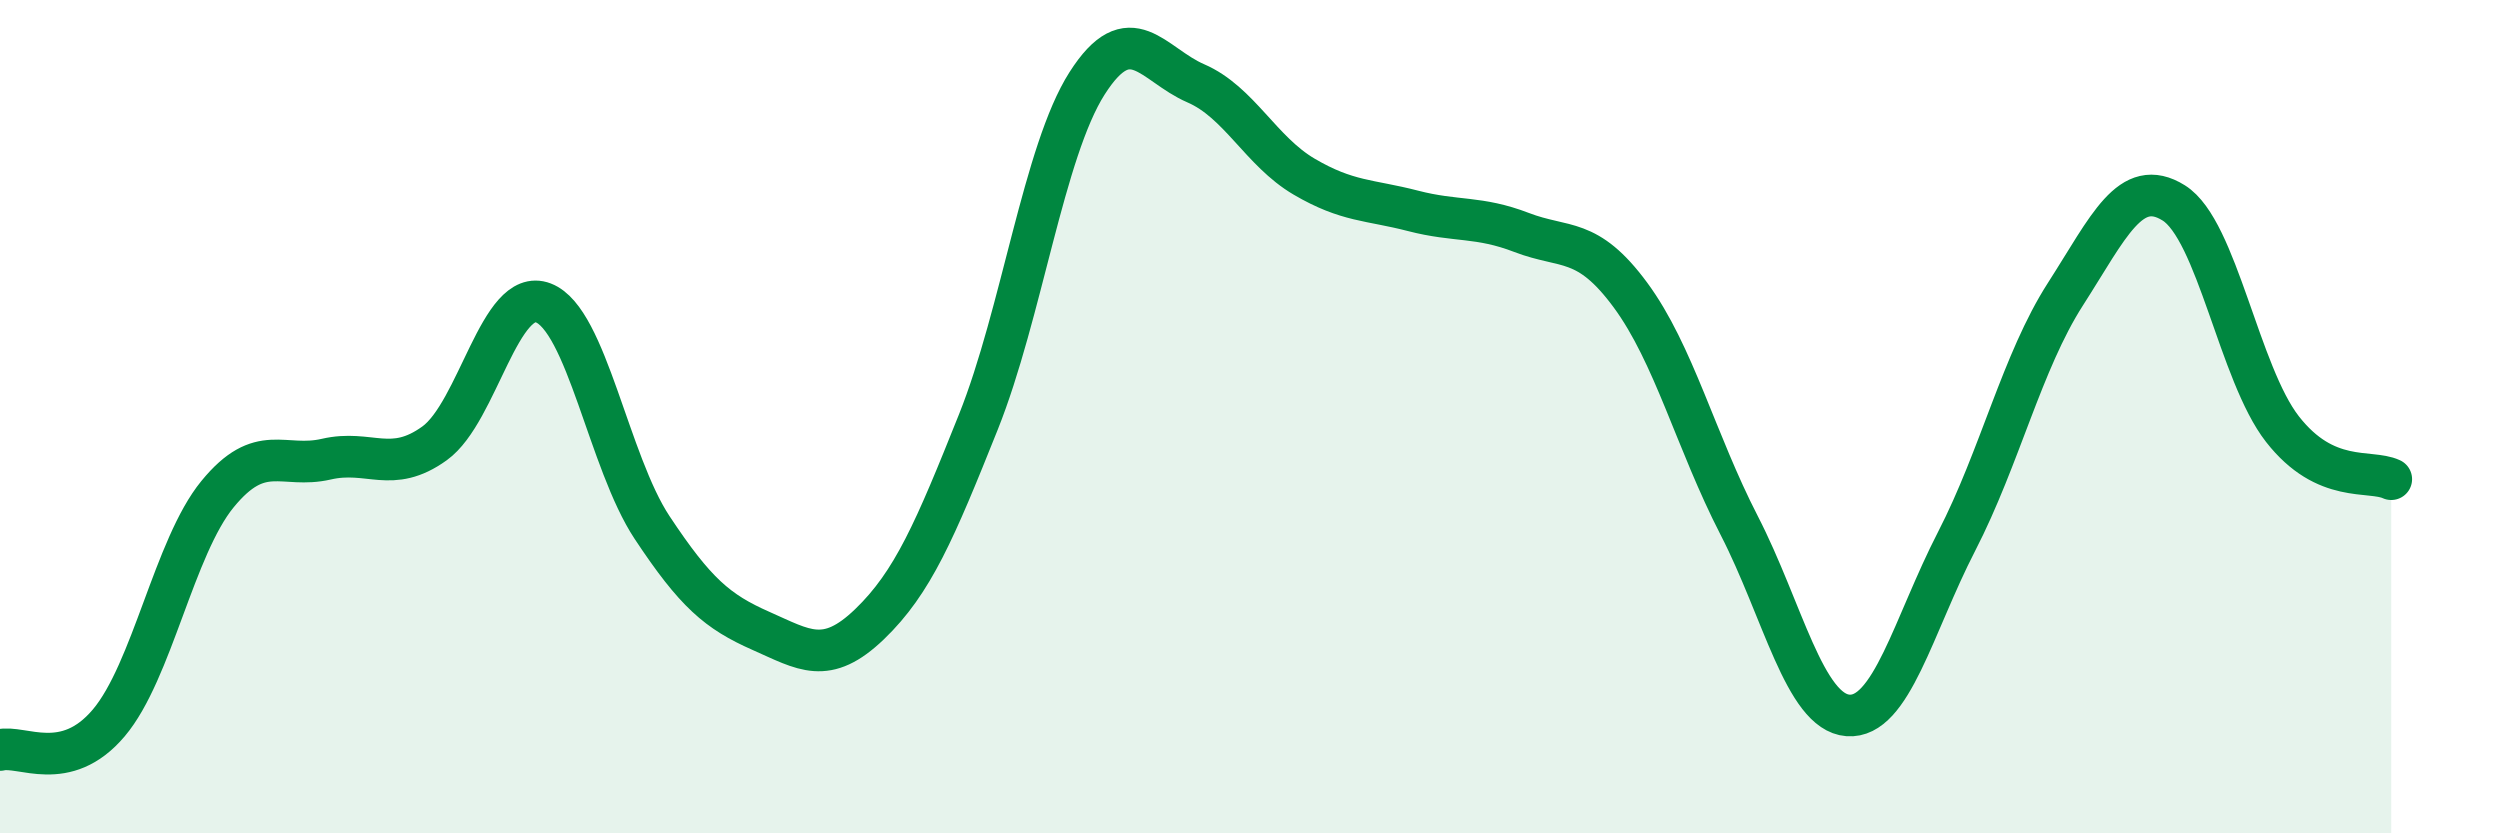 
    <svg width="60" height="20" viewBox="0 0 60 20" xmlns="http://www.w3.org/2000/svg">
      <path
        d="M 0,18 C 0.52,17.87 1.57,18.58 2.61,17.35 C 3.65,16.12 4.18,13.13 5.22,11.86 C 6.26,10.59 6.79,11.26 7.83,11.02 C 8.87,10.78 9.39,11.39 10.43,10.64 C 11.47,9.89 12,6.87 13.04,7.27 C 14.08,7.67 14.61,11.09 15.65,12.66 C 16.69,14.23 17.22,14.68 18.26,15.14 C 19.3,15.6 19.83,15.98 20.87,14.98 C 21.91,13.98 22.44,12.73 23.48,10.13 C 24.52,7.53 25.05,3.63 26.09,2 C 27.13,0.37 27.66,1.55 28.7,2 C 29.74,2.45 30.26,3.63 31.3,4.24 C 32.34,4.85 32.87,4.79 33.91,5.06 C 34.95,5.33 35.48,5.18 36.52,5.58 C 37.56,5.98 38.09,5.67 39.13,7.08 C 40.17,8.49 40.7,10.59 41.74,12.61 C 42.78,14.63 43.31,17.09 44.35,17.17 C 45.39,17.25 45.92,15.01 46.96,12.99 C 48,10.97 48.53,8.68 49.57,7.06 C 50.61,5.44 51.13,4.22 52.17,4.87 C 53.21,5.52 53.74,8.97 54.78,10.3 C 55.82,11.63 56.87,11.26 57.39,11.5L57.39 20L0 20Z"
        fill="#008740"
        opacity="0.1"
        stroke-linecap="round"
        stroke-linejoin="round"
      />
      <path
        d="M 0,18 C 0.52,17.87 1.57,18.58 2.61,17.35 C 3.65,16.12 4.18,13.13 5.22,11.86 C 6.26,10.59 6.79,11.26 7.83,11.02 C 8.87,10.78 9.39,11.39 10.43,10.64 C 11.47,9.89 12,6.87 13.04,7.27 C 14.08,7.67 14.61,11.09 15.65,12.66 C 16.69,14.23 17.22,14.68 18.26,15.14 C 19.3,15.6 19.83,15.98 20.87,14.98 C 21.91,13.98 22.44,12.73 23.48,10.13 C 24.52,7.53 25.05,3.63 26.09,2 C 27.13,0.37 27.66,1.55 28.7,2 C 29.74,2.45 30.26,3.63 31.3,4.24 C 32.34,4.85 32.87,4.79 33.91,5.06 C 34.95,5.33 35.48,5.18 36.52,5.58 C 37.56,5.98 38.09,5.67 39.13,7.08 C 40.17,8.49 40.7,10.59 41.74,12.61 C 42.78,14.63 43.31,17.09 44.35,17.17 C 45.39,17.25 45.92,15.01 46.96,12.99 C 48,10.97 48.53,8.68 49.57,7.06 C 50.61,5.44 51.13,4.22 52.17,4.87 C 53.21,5.52 53.74,8.97 54.78,10.3 C 55.82,11.63 56.87,11.26 57.39,11.5"
        stroke="#008740"
        stroke-width="1"
        fill="none"
        stroke-linecap="round"
        stroke-linejoin="round"
      />
    </svg>
  